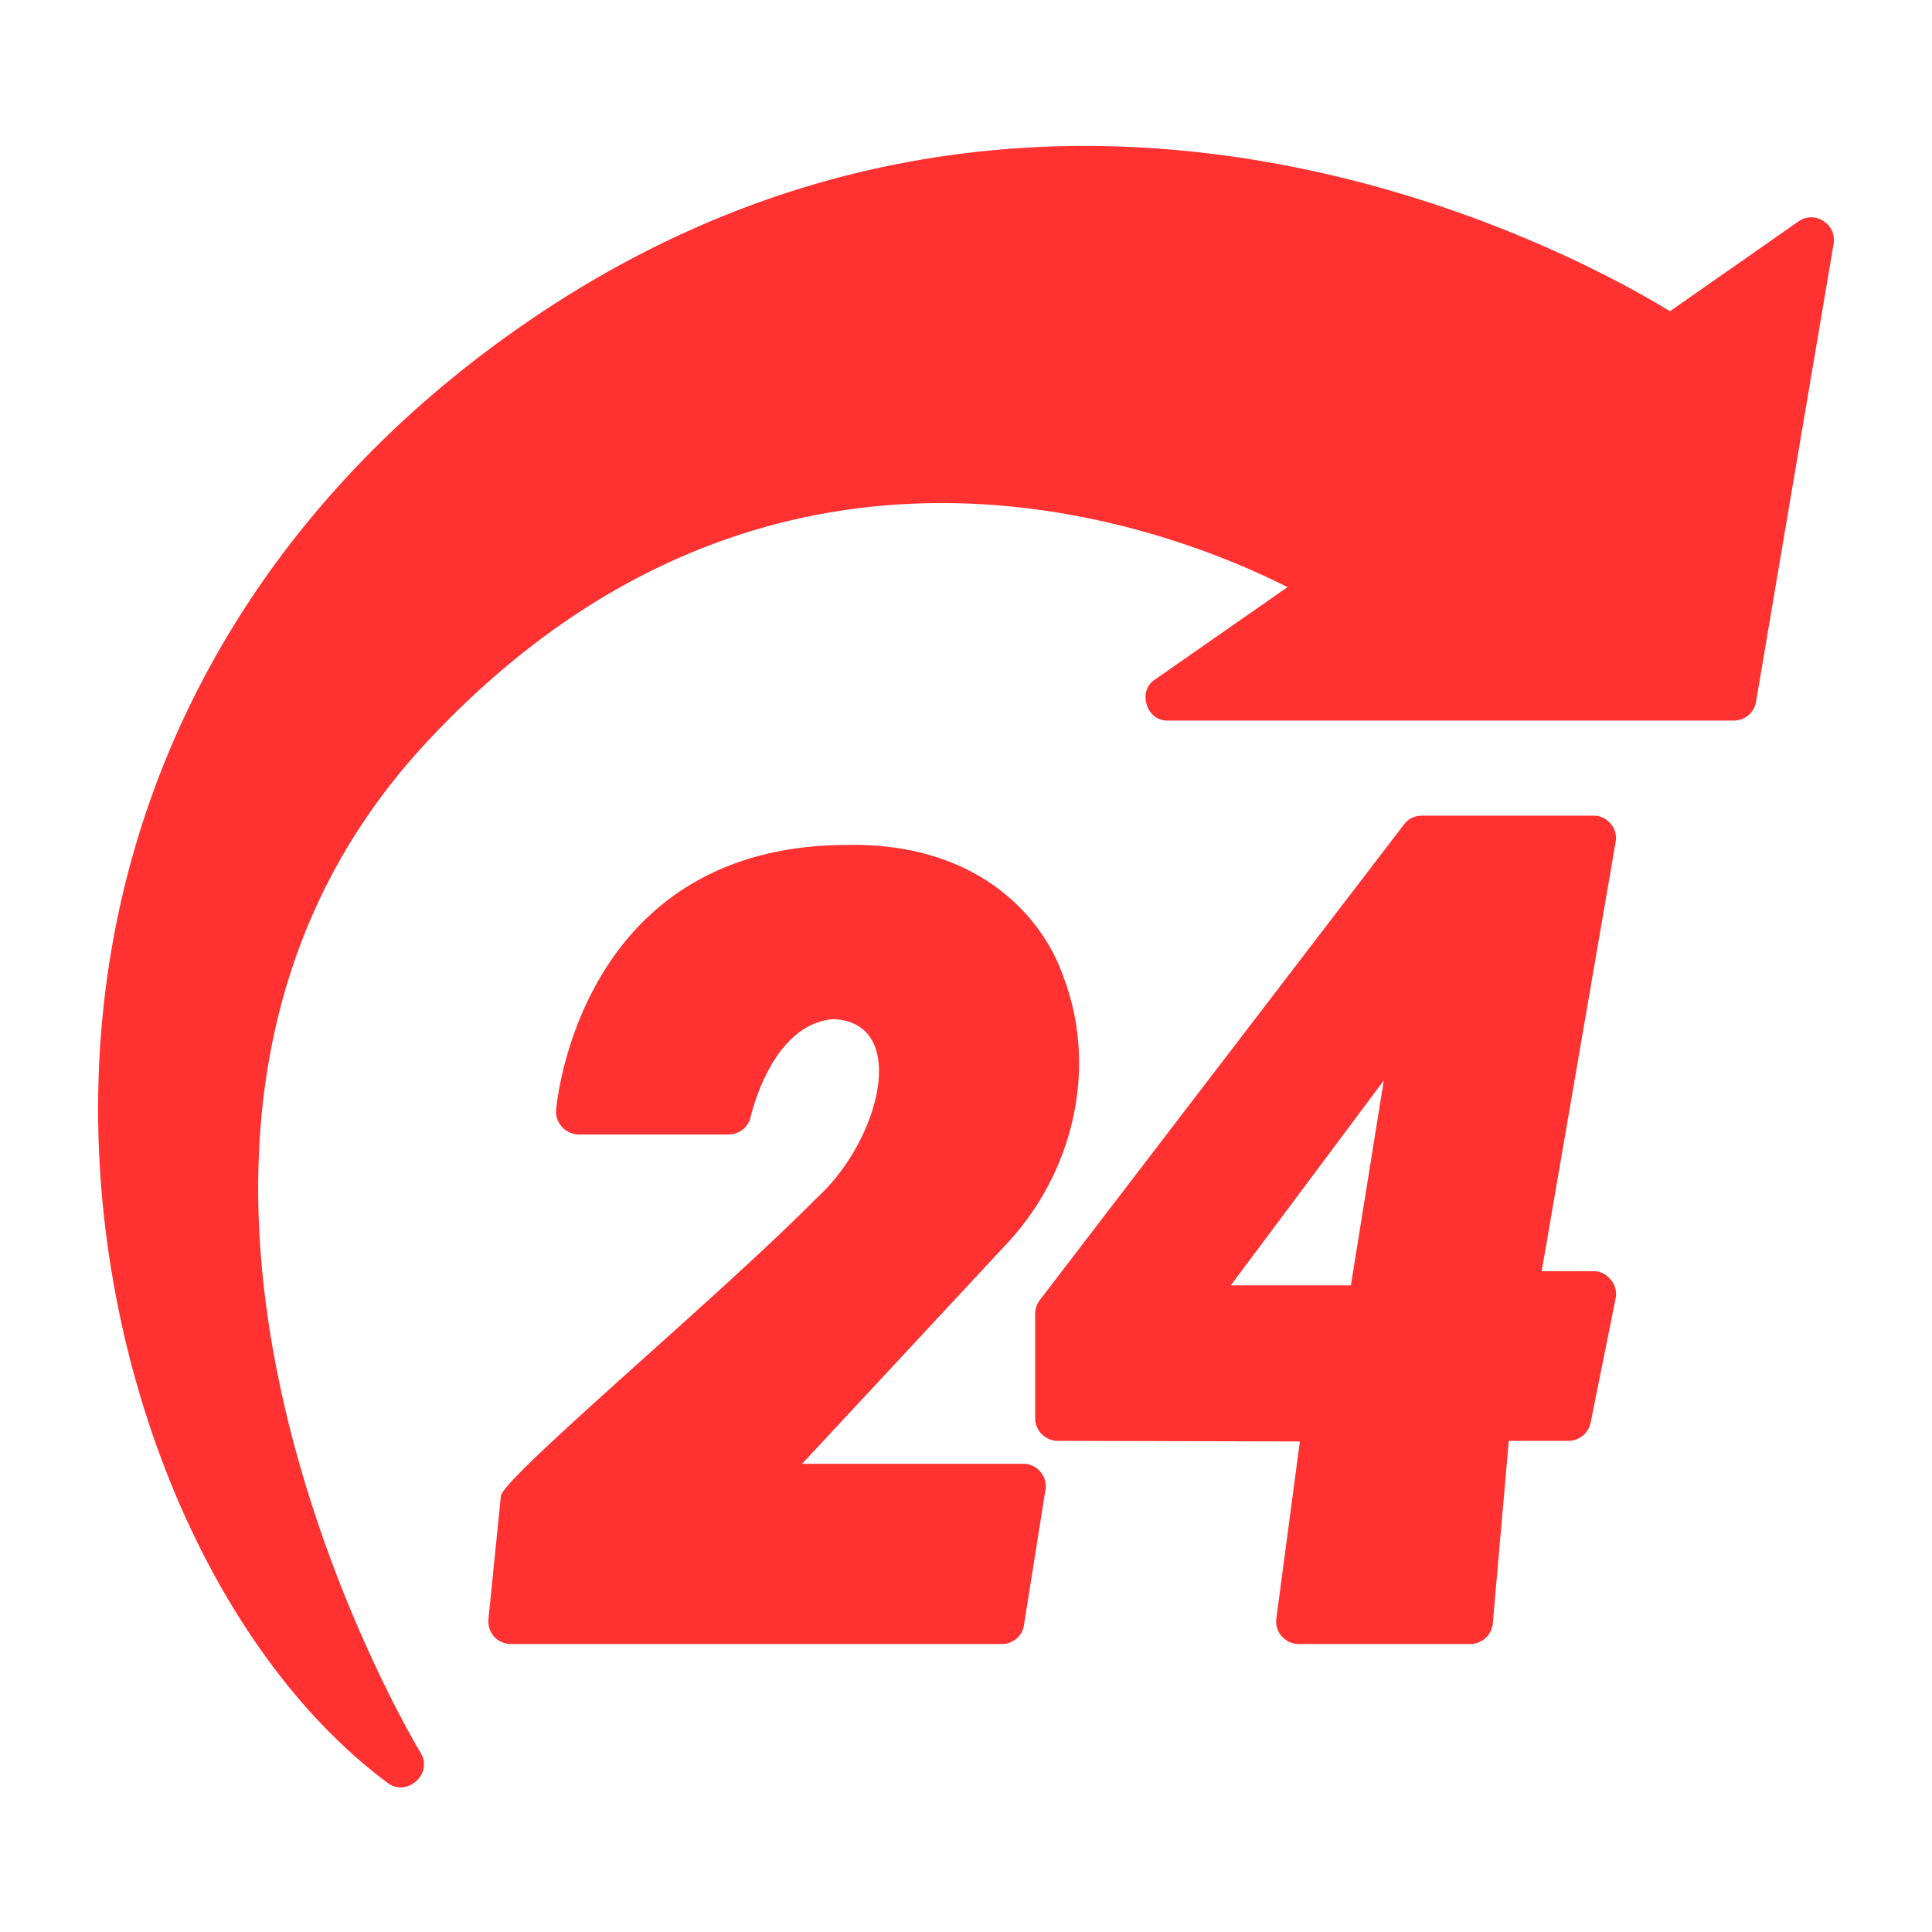 <svg xmlns="http://www.w3.org/2000/svg" version="1.1" xmlns:xlink="http://www.w3.org/1999/xlink" width="512" height="512" x="0" y="0" viewBox="0 0 64 64" style="enable-background:new 0 0 512 512" xml:space="preserve" class=""><g><path d="M60.4 7.32a.722.722 0 0 0-.83.02l-4.25 2.97c-3.07-1.88-21.43-12.08-39.25 1.36-8.3 6.27-12.85 15.21-12.82 25.17.03 9.04 3.88 17.97 9.59 22.22.64.487 1.526-.31 1.09-1-.12-.2-12.17-20.18.2-33.47 11.51-12.37 24.75-7.05 28.52-5.14l-4.39 3.06c-.591.374-.285 1.389.43 1.36h18.74c.37 0 .68-.26.74-.62l2.57-15.17c.05-.3-.08-.6-.34-.76z" fill="#ff3131" opacity="1" data-original="#000000" class=""></path><path d="M33.89 48.49h-7.32l6.78-7.29c2.26-2.42 3-5.89 1.88-8.83-.68-1.997-2.835-4.455-7.15-4.38-8.95 0-9.65 8.7-9.66 8.79a.762.762 0 0 0 .75.8h4.97c.35 0 .66-.25.73-.6.01-.03.69-3.08 2.75-3.22 2.514.123 1.546 4.01-.57 5.93-3.217 3.262-10.53 9.36-10.46 9.89l-.41 4.06c-.02.21.05.42.19.58.14.15.34.24.56.24h16.25c.37 0 .69-.26.74-.63l.71-4.47c.091-.441-.29-.884-.74-.87z" fill="#ff3131" opacity="1" data-original="#000000" class=""></path><path d="M53.35 27.28a.732.732 0 0 0-.57-.26H47.1c-.23 0-.45.1-.59.29L34.45 43.06c-.1.13-.16.29-.16.46v3.46c0 .41.34.75.75.75l8.02.02-.78 5.87a.748.748 0 0 0 .75.84h5.67c.39 0 .71-.29.75-.68l.53-6.05h1.97c.36 0 .67-.25.74-.6l.83-4.12c.092-.449-.284-.912-.74-.9h-1.71l2.45-14.22a.726.726 0 0 0-.17-.61zm-7.51 8.51-1.09 6.79h-3.98z" fill="#ff3131" opacity="1" data-original="#000000" class=""></path></g></svg>